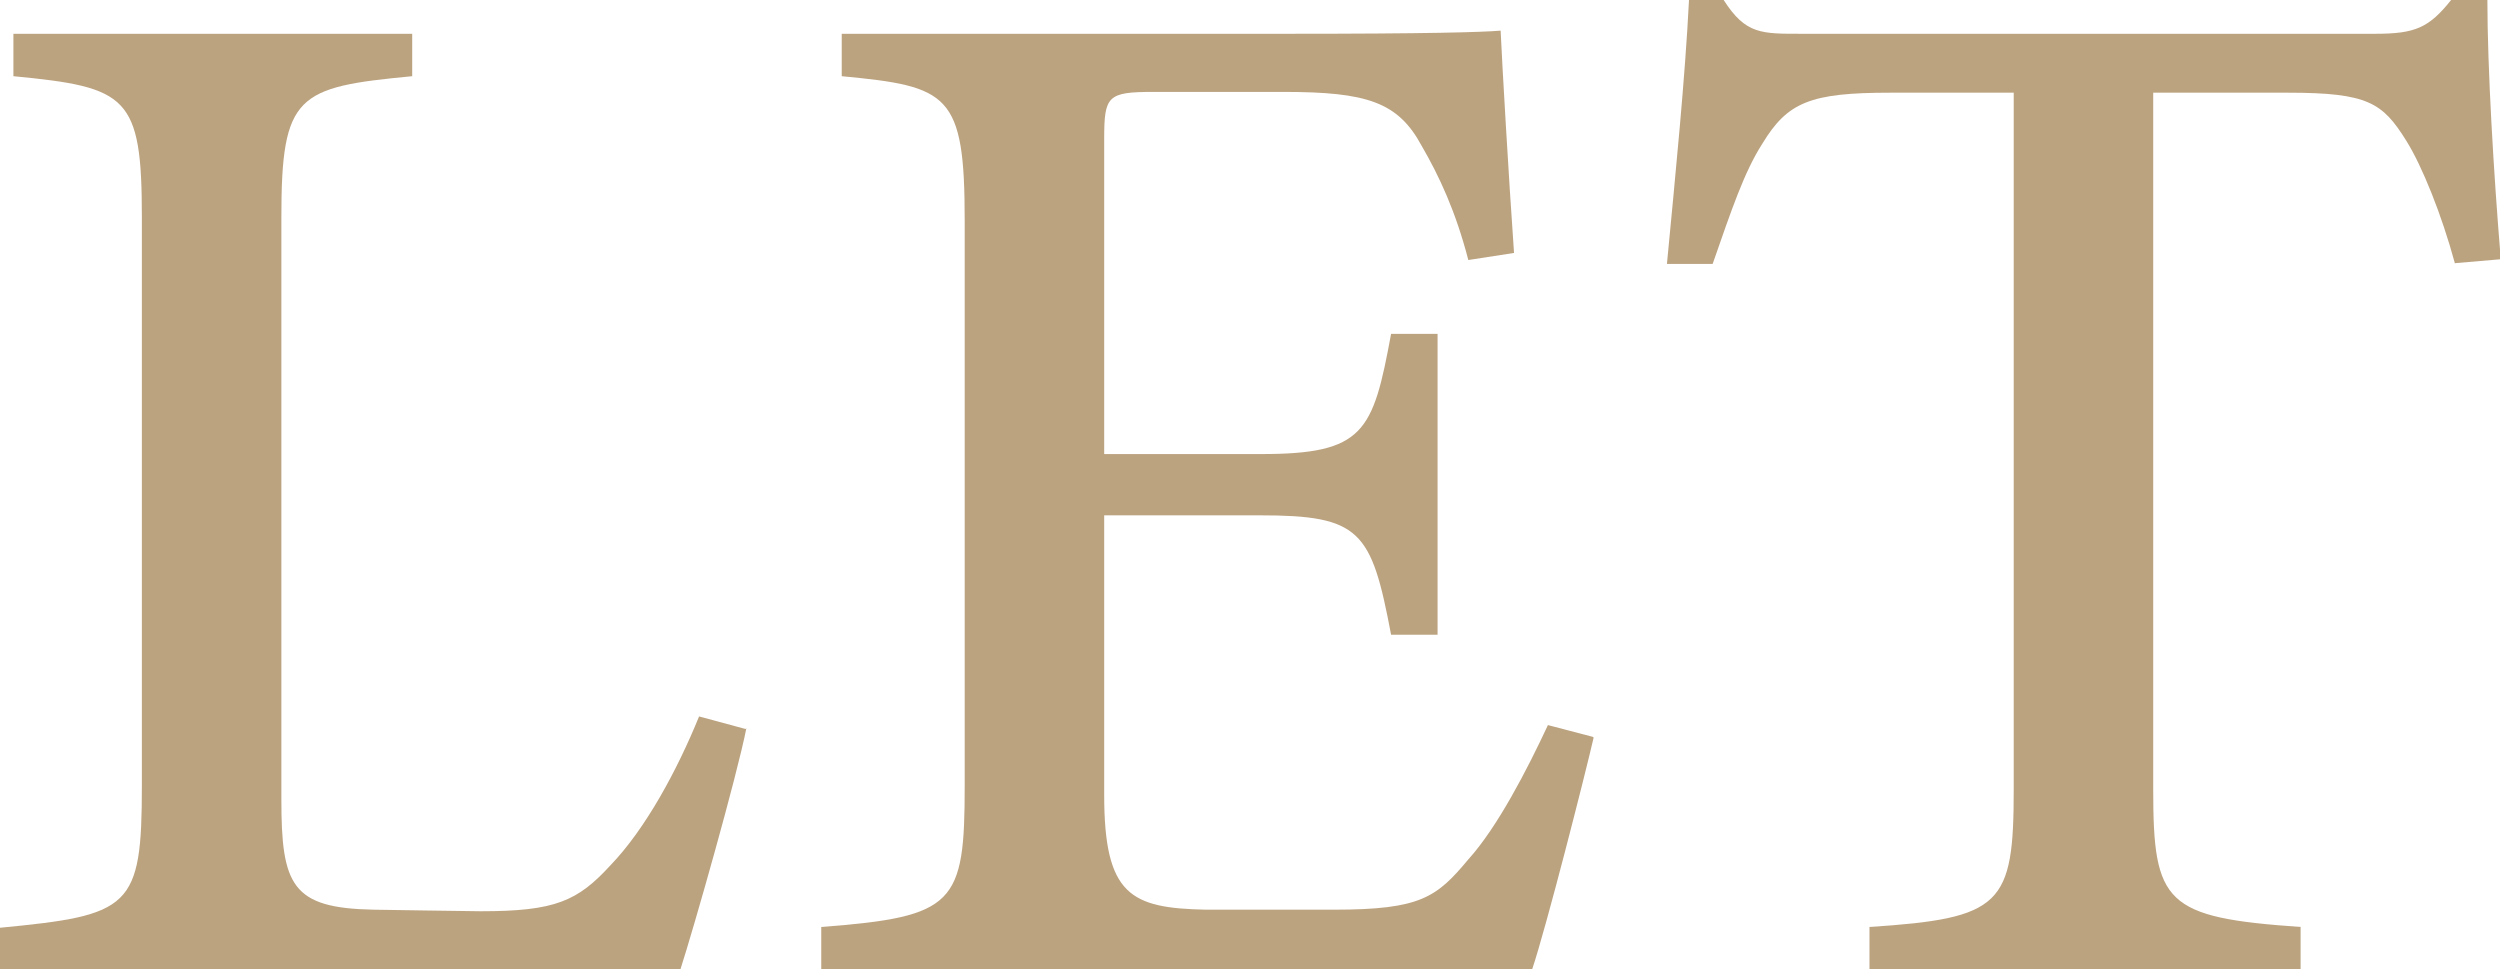 <svg width="245" height="95" viewBox="0 0 245 95" fill="none" xmlns="http://www.w3.org/2000/svg">
<g clip-path="url(#clip0_368_5185)">
<path d="M73.145 71.365C72.218 76.061 68.047 90.766 66.657 95.077H0V90.92C12.822 89.688 13.903 88.995 13.903 76.985V21.325C13.903 9.392 12.513 8.545 1.313 7.468V3.31H40.396V7.468C29.119 8.545 27.574 9.238 27.574 21.325V78.294C27.574 86.763 28.578 88.995 36.611 89.149C36.765 89.149 46.343 89.303 47.115 89.303C54.453 89.303 56.616 88.302 59.86 84.761C63.258 81.219 66.348 75.523 68.51 70.211L73.067 71.442L73.145 71.365Z" fill="#BCA380"/>
<path d="M156.176 72.289C155.326 75.985 151.542 90.843 150.151 95H80.482V90.843C93.613 89.842 94.54 88.61 94.54 76.985V21.633C94.54 9.161 92.995 8.468 82.49 7.468V3.31H126.285C139.879 3.31 145.285 3.156 147.062 3.002C147.216 6.39 147.834 17.091 148.375 24.789L143.895 25.482C142.659 20.709 141.037 17.245 139.338 14.319C137.021 10.008 134.008 9.007 125.744 9.007H113.077C108.52 9.007 108.211 9.392 108.211 13.626V44.498H123.581C133.7 44.498 134.549 42.342 136.326 32.719H140.883V62.204H136.326C134.395 51.965 133.313 50.502 123.427 50.502H108.211V77.909C108.211 87.763 110.837 88.995 118.175 89.149H130.764C139.261 89.149 140.805 87.917 143.895 84.222C146.753 81.066 149.688 75.369 151.696 71.058L156.099 72.212L156.176 72.289Z" fill="#BCA380"/>
<path d="M240.597 25.867C239.284 21.017 237.353 16.244 235.809 13.78C233.492 10.085 232.101 9.084 224.223 9.084H211.015V77.37C211.015 88.533 212.174 89.919 225.459 90.843V95H183.209V90.843C196.185 89.996 197.344 88.687 197.344 77.37V9.084H185.218C177.417 9.084 175.177 10.008 172.705 14.088C170.928 16.86 169.693 20.555 167.839 25.867H163.359C164.209 16.937 165.136 7.699 165.522 0H168.92C171.083 3.387 172.628 3.31 176.644 3.31H232.796C236.736 3.31 238.049 2.694 240.211 0H243.764C243.764 6.544 244.382 17.091 245.077 25.405L240.597 25.79V25.867Z" fill="#BCA380"/>
</g>
<defs>
<clipPath id="clip0_368_5185">
<rect width="245" height="95" fill="white"/>
</clipPath>
</defs>
</svg>
